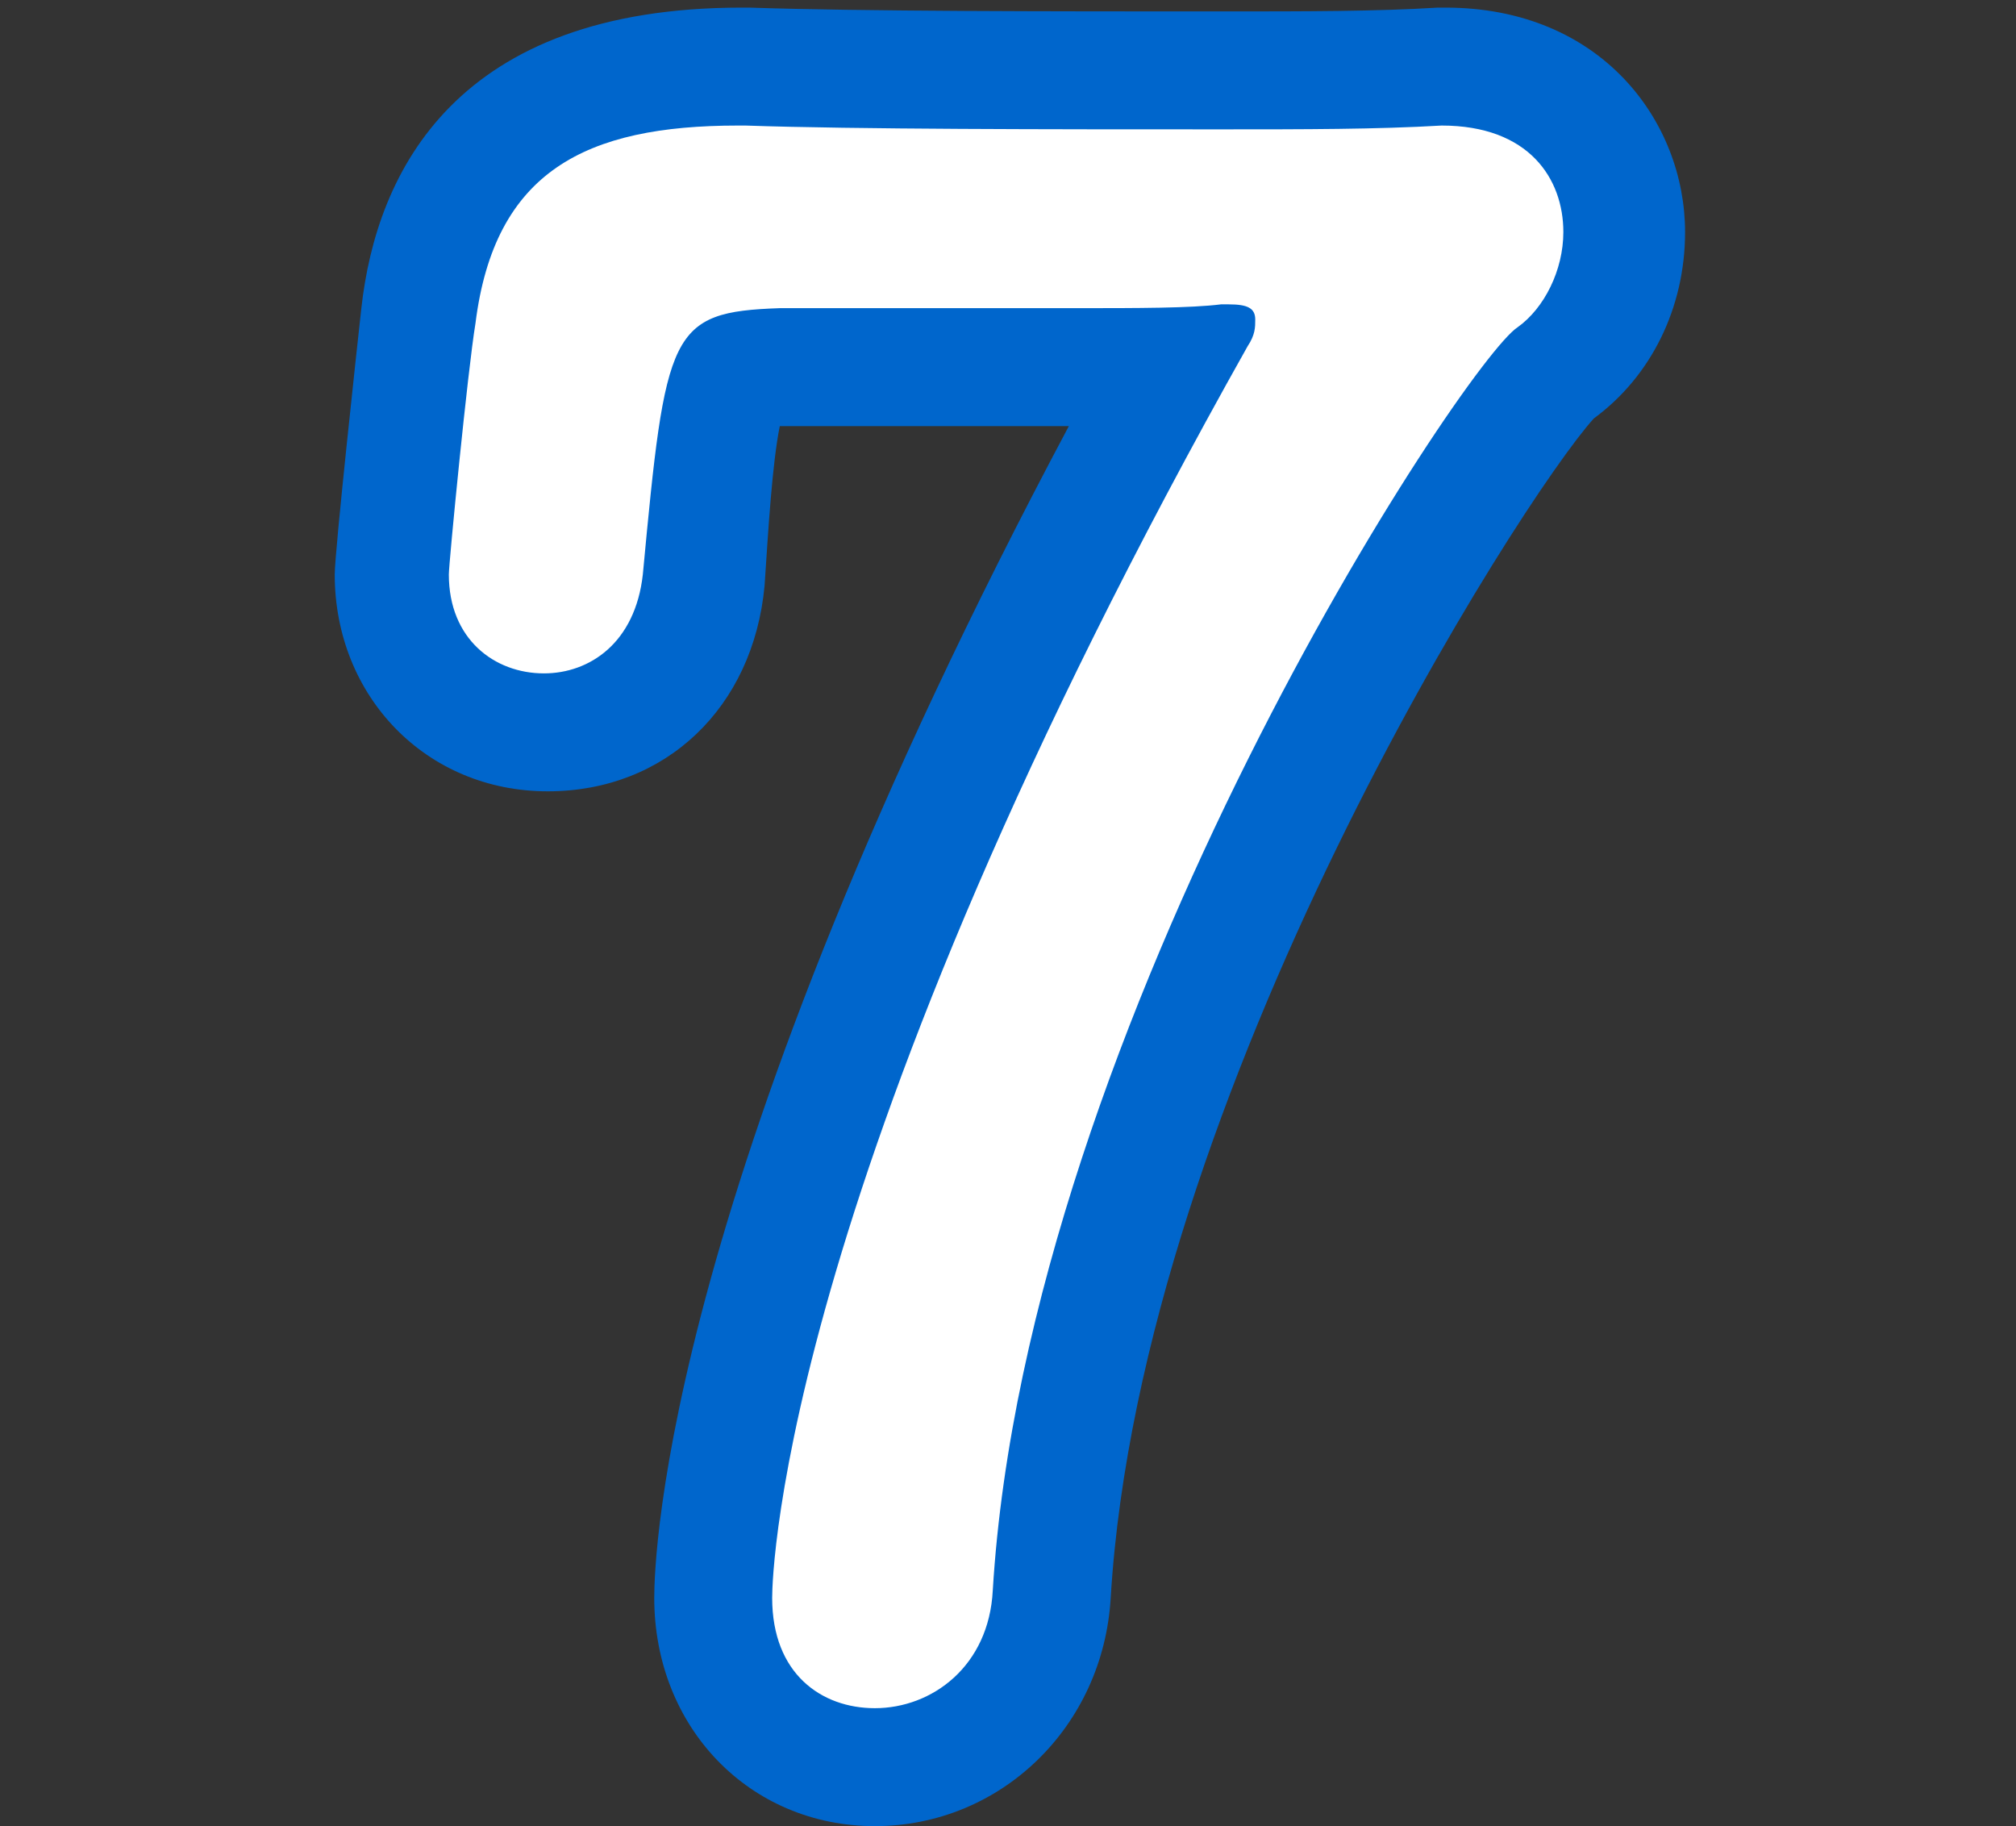 <?xml version="1.0" encoding="utf-8"?>
<!-- Generator: Adobe Illustrator 27.9.1, SVG Export Plug-In . SVG Version: 6.00 Build 0)  -->
<svg version="1.1" id="_レイヤー_1" xmlns="http://www.w3.org/2000/svg" xmlns:xlink="http://www.w3.org/1999/xlink" x="0px"
	 y="0px" viewBox="0 0 53 48" style="enable-background:new 0 0 53 48;" xml:space="preserve">
<rect x="0" y="0" width="53" height="48" fill="#333333" stroke="none"/>
<style type="text/css">
	.st0{fill:#0066CC;}
	.st1{fill:#FFFFFF;}
</style>
<g>
	<g>
		<path class="st0" d="M37.9,3.3c2.3,0,3.2,1.4,3.2,2.8c0,1-0.5,2-1.2,2.5C38.5,9.5,27,26.9,26.1,41.8c-0.1,2-1.6,3.1-3.1,3.1
			c-1.4,0-2.7-0.9-2.7-2.9c0-0.7,0.3-11.2,12.5-32.9c0.2-0.3,0.2-0.5,0.2-0.7c0-0.3-0.2-0.4-0.7-0.4c-0.1,0-0.1,0-0.2,0
			c-0.8,0.1-2.2,0.1-3.8,0.1c-7.6,0-7.6,0-7.8,0c-2.9,0.1-3,0.6-3.6,7c-0.2,1.8-1.4,2.6-2.6,2.6c-1.3,0-2.5-0.9-2.5-2.6
			c0-0.3,0.5-5.4,0.7-6.6c0.5-4,2.9-5.2,6.9-5.2c0.1,0,0.1,0,0.2,0c2.9,0.1,8,0.1,12.5,0.1C34.3,3.4,36.2,3.4,37.9,3.3L37.9,3.3z"/>
	</g>
	<g>
		<path class="st0" d="M23,48c-3.3,0-5.8-2.6-5.8-6c0-1.1,0.3-10.9,10.9-30.8h-7.6c0,0,0,0,0,0c-0.2,1-0.3,2.7-0.4,4.2
			c-0.3,3.2-2.6,5.4-5.7,5.4c-3.2,0-5.6-2.5-5.6-5.7c0-0.6,0.6-6.1,0.7-7c0.4-3.6,2.5-7.9,10-7.9h0.2c3,0.1,7.9,0.1,12.5,0.1
			c2.1,0,4,0,5.6-0.1c0,0,0.1,0,0.2,0c4.1,0,6.3,3,6.3,5.9c0,2-0.9,3.8-2.4,4.9C40,13.1,30,28.7,29.2,42C29,45.4,26.3,48,23,48z
			 M41.9,10.9L41.9,10.9z M35.6,6.5C36,7,36.2,7.6,36.2,8.3c0.6-0.8,1.1-1.4,1.5-1.9C37,6.4,36.3,6.5,35.6,6.5z M30.1,7.6
			C30.1,7.6,30.1,7.6,30.1,7.6C30.1,7.6,30.1,7.6,30.1,7.6z M38.3,6.5L38.3,6.5L38.3,6.5z M38.2,6C38.2,6,38.2,6,38.2,6
			C38.2,6,38.2,6,38.2,6z"/>
	</g>
	<g>
		<path class="st1" d="M37.9,3.3c2.3,0,3.2,1.4,3.2,2.8c0,1-0.5,2-1.2,2.5C38.5,9.5,27,26.9,26.1,41.8c-0.1,2-1.6,3.1-3.1,3.1
			c-1.4,0-2.7-0.9-2.7-2.9c0-0.7,0.3-11.2,12.5-32.9c0.2-0.3,0.2-0.5,0.2-0.7c0-0.3-0.2-0.4-0.7-0.4c-0.1,0-0.1,0-0.2,0
			c-0.8,0.1-2.2,0.1-3.8,0.1c-7.6,0-7.6,0-7.8,0c-2.9,0.1-3,0.6-3.6,7c-0.2,1.8-1.4,2.6-2.6,2.6c-1.3,0-2.5-0.9-2.5-2.6
			c0-0.3,0.5-5.4,0.7-6.6c0.5-4,2.9-5.2,6.9-5.2c0.1,0,0.1,0,0.2,0c2.9,0.1,8,0.1,12.5,0.1C34.3,3.4,36.2,3.4,37.9,3.3L37.9,3.3z"/>
	</g>
</g>
</svg>
